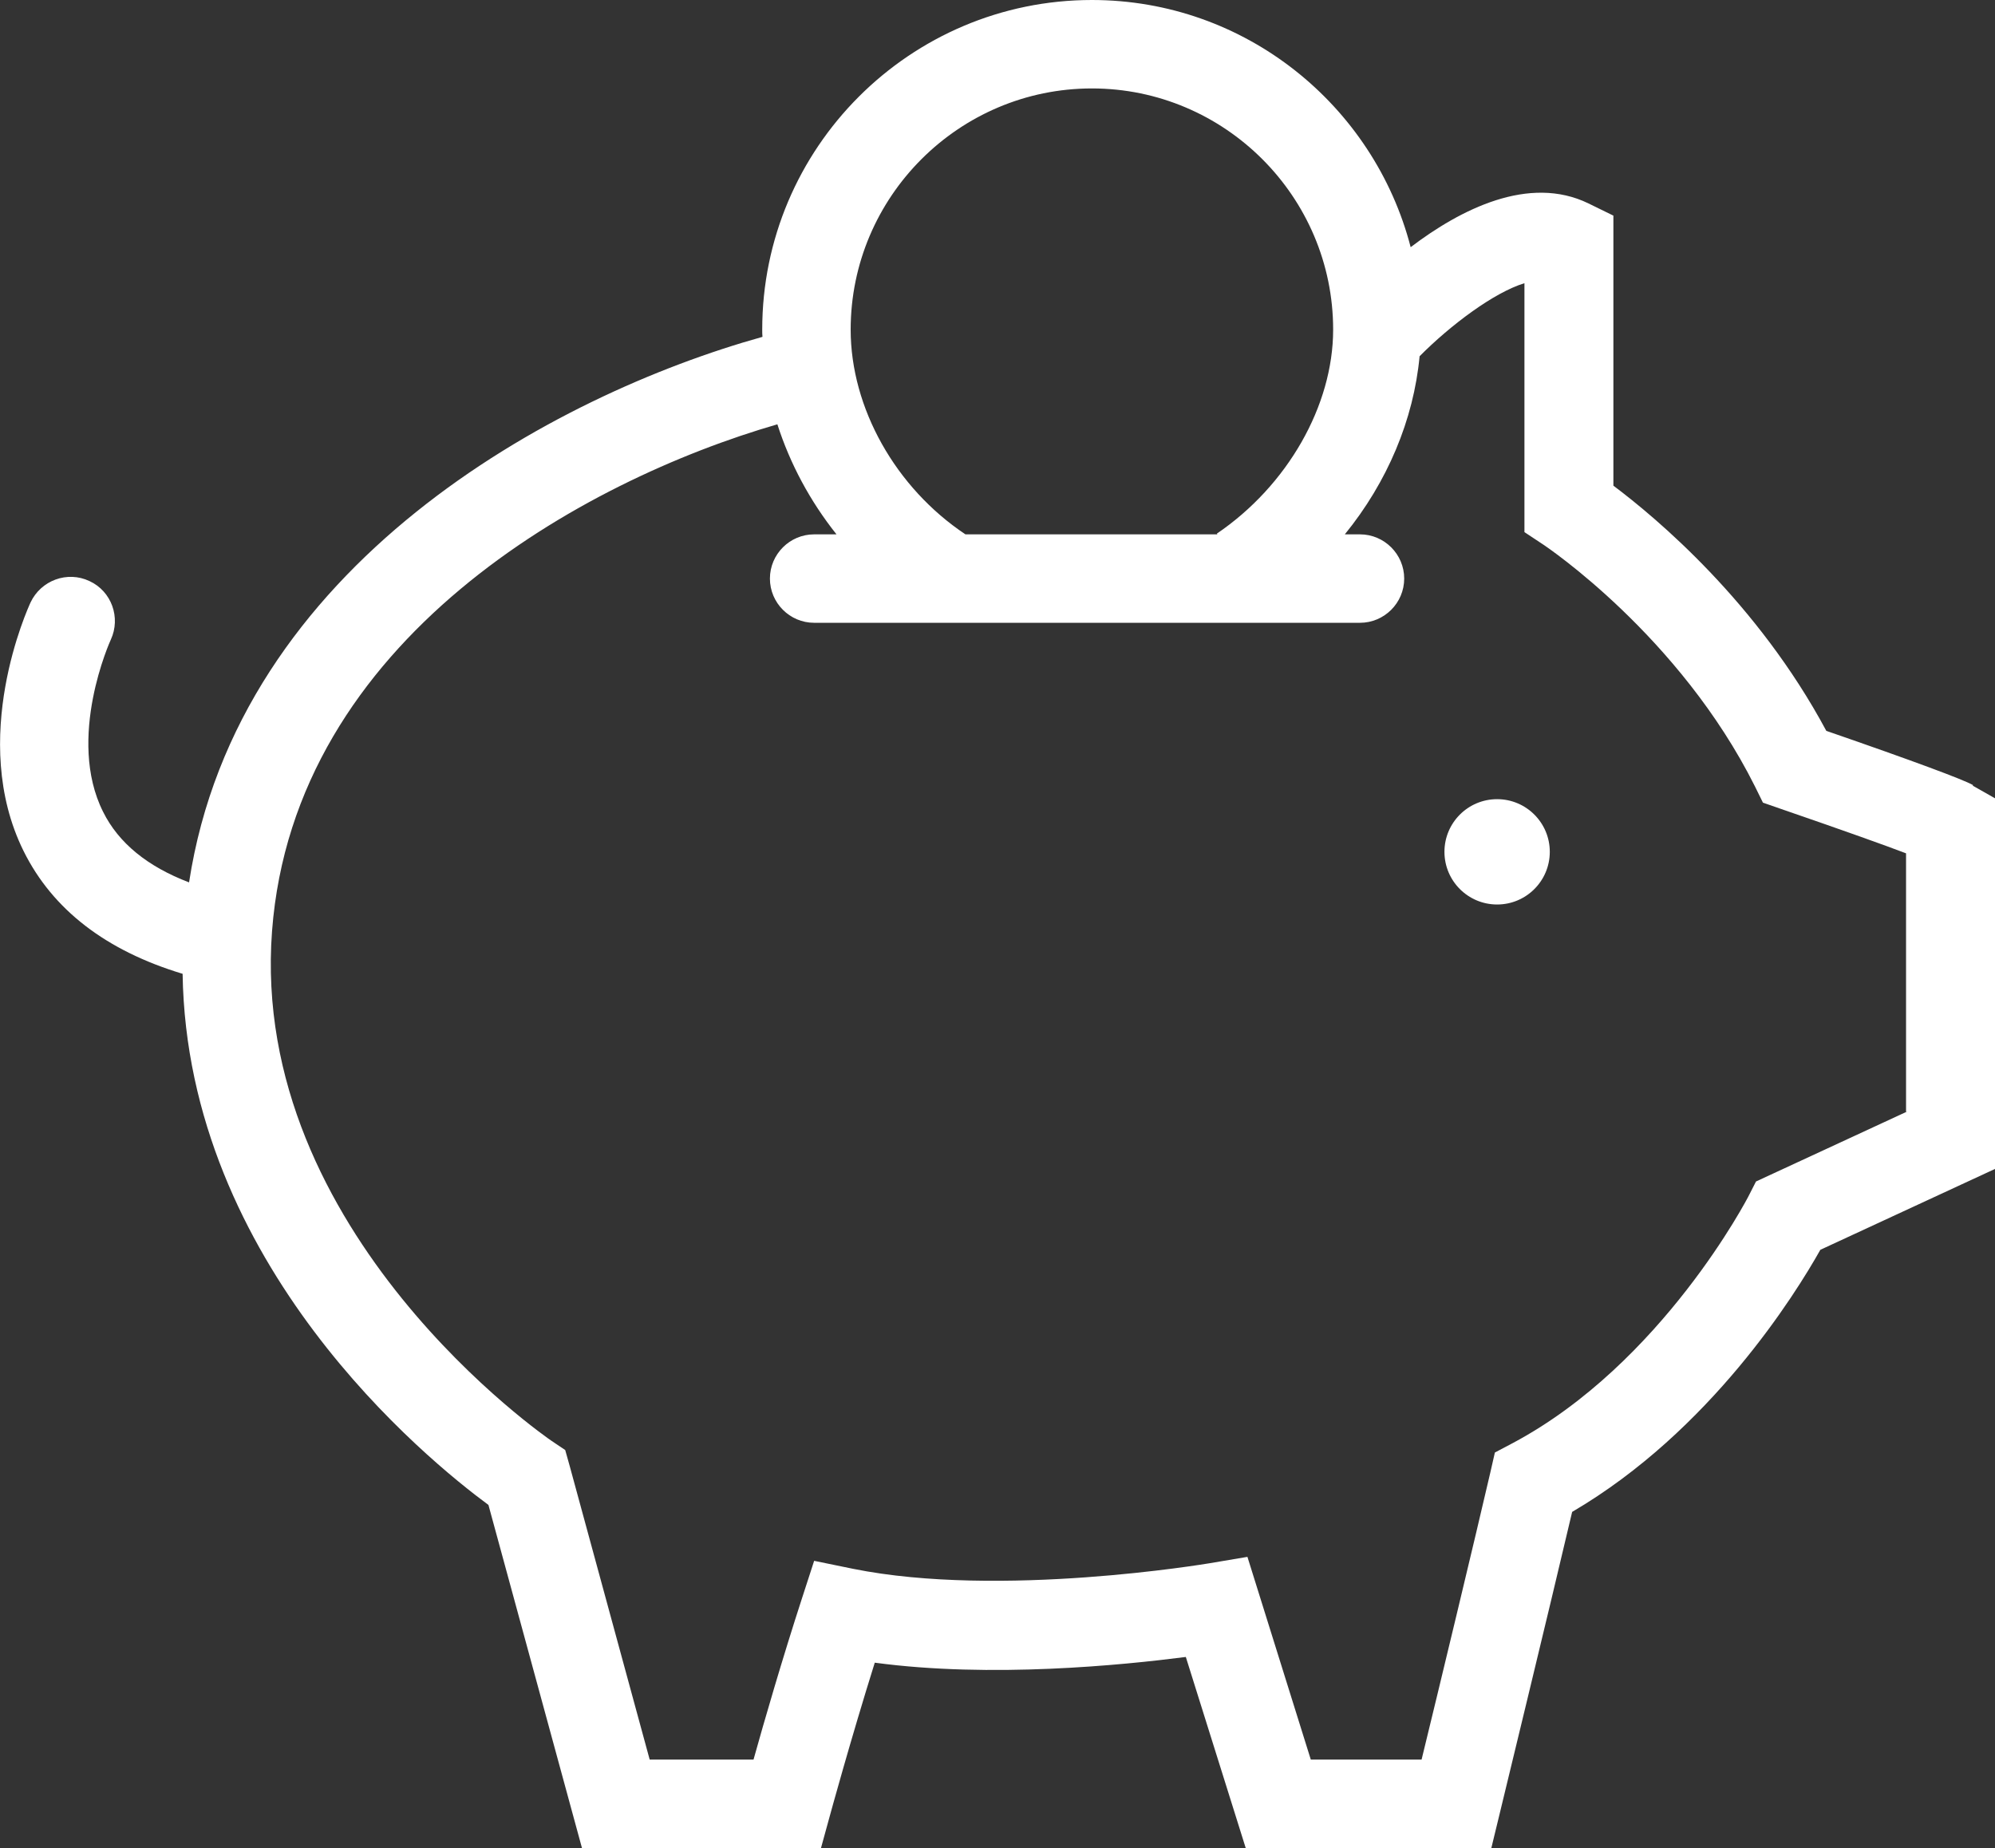 <?xml version="1.0" encoding="UTF-8"?> <svg xmlns="http://www.w3.org/2000/svg" id="_Слой_1" data-name="Слой 1" viewBox="0 0 80.3 74.39"><rect x="0" y="0" width="80.3" height="74.39" fill="#333333" stroke="none"/><defs><style> .cls-1 { fill: #fff; } </style></defs><circle class="cls-1" cx="60.26" cy="34.29" r="2.12"></circle><path class="cls-1" d="M79.41,31.6c-.39-.22-2.37-.96-5.9-2.18-2.77-5.17-6.85-8.58-8.57-9.87V8.68l-1-.49c-2.4-1.17-5.16,.24-7.16,1.76-1.48-5.71-6.66-9.95-12.83-9.95-7.32,0-13.27,5.95-13.27,13.27,0,.1,0,.19,.01,.29-8.39,2.34-21.12,9.16-23.08,21.96-1.68-.64-2.84-1.59-3.46-2.84-1.49-2.97,.29-6.89,.31-6.93,.41-.89,.03-1.95-.86-2.36-.89-.42-1.95-.03-2.37,.86-.1,.22-2.52,5.49-.28,10.01,1.17,2.36,3.32,4.01,6.4,4.94,.18,11.71,9.83,19.55,12.31,21.38l3.77,13.83h9.61l.36-1.31s.83-3.04,1.81-6.17c4.68,.63,9.96,.1,12.52-.23l2.42,7.72h9.87l.33-1.36c.02-.09,2.04-8.4,2.93-12.2,5.57-3.26,8.99-8.77,9.99-10.55l7.04-3.26v-14.91l-.9-.51ZM43.95,3.56c5.35,0,9.71,4.36,9.71,9.71,0,3.06-1.84,6.28-4.68,8.21l.02,.03h-10.14c-2.81-1.87-4.62-5.09-4.62-8.24,0-5.35,4.36-9.71,9.71-9.71Zm32.8,41.19l-6.07,2.81-.28,.55c-.03,.07-3.5,6.78-9.51,9.98l-.72,.38-.18,.79c-.58,2.51-2.09,8.79-2.77,11.57h-4.46l-2.55-8.16-1.54,.26c-.08,.01-8.4,1.42-14.34,.22l-1.56-.32-.49,1.51c-.78,2.4-1.53,4.98-1.95,6.49h-4.18l-3.22-11.82-.18-.64-.55-.37c-.12-.08-12.17-8.34-11.25-20.52,.89-11.76,12.54-18.14,20.34-20.4,.51,1.59,1.32,3.1,2.38,4.43h-.9c-.98,0-1.78,.8-1.78,1.78s.8,1.78,1.78,1.78h21.97c.98,0,1.78-.8,1.78-1.78s-.8-1.78-1.78-1.78h-.61c1.71-2.1,2.77-4.61,3.01-7.17,1.25-1.26,3-2.57,4.22-2.94v10.02s.8,.53,.8,.53c.05,.04,5.44,3.63,8.48,9.71l.32,.65,.69,.24c2.7,.93,4.23,1.48,5.07,1.8v10.4Z"></path></svg> 